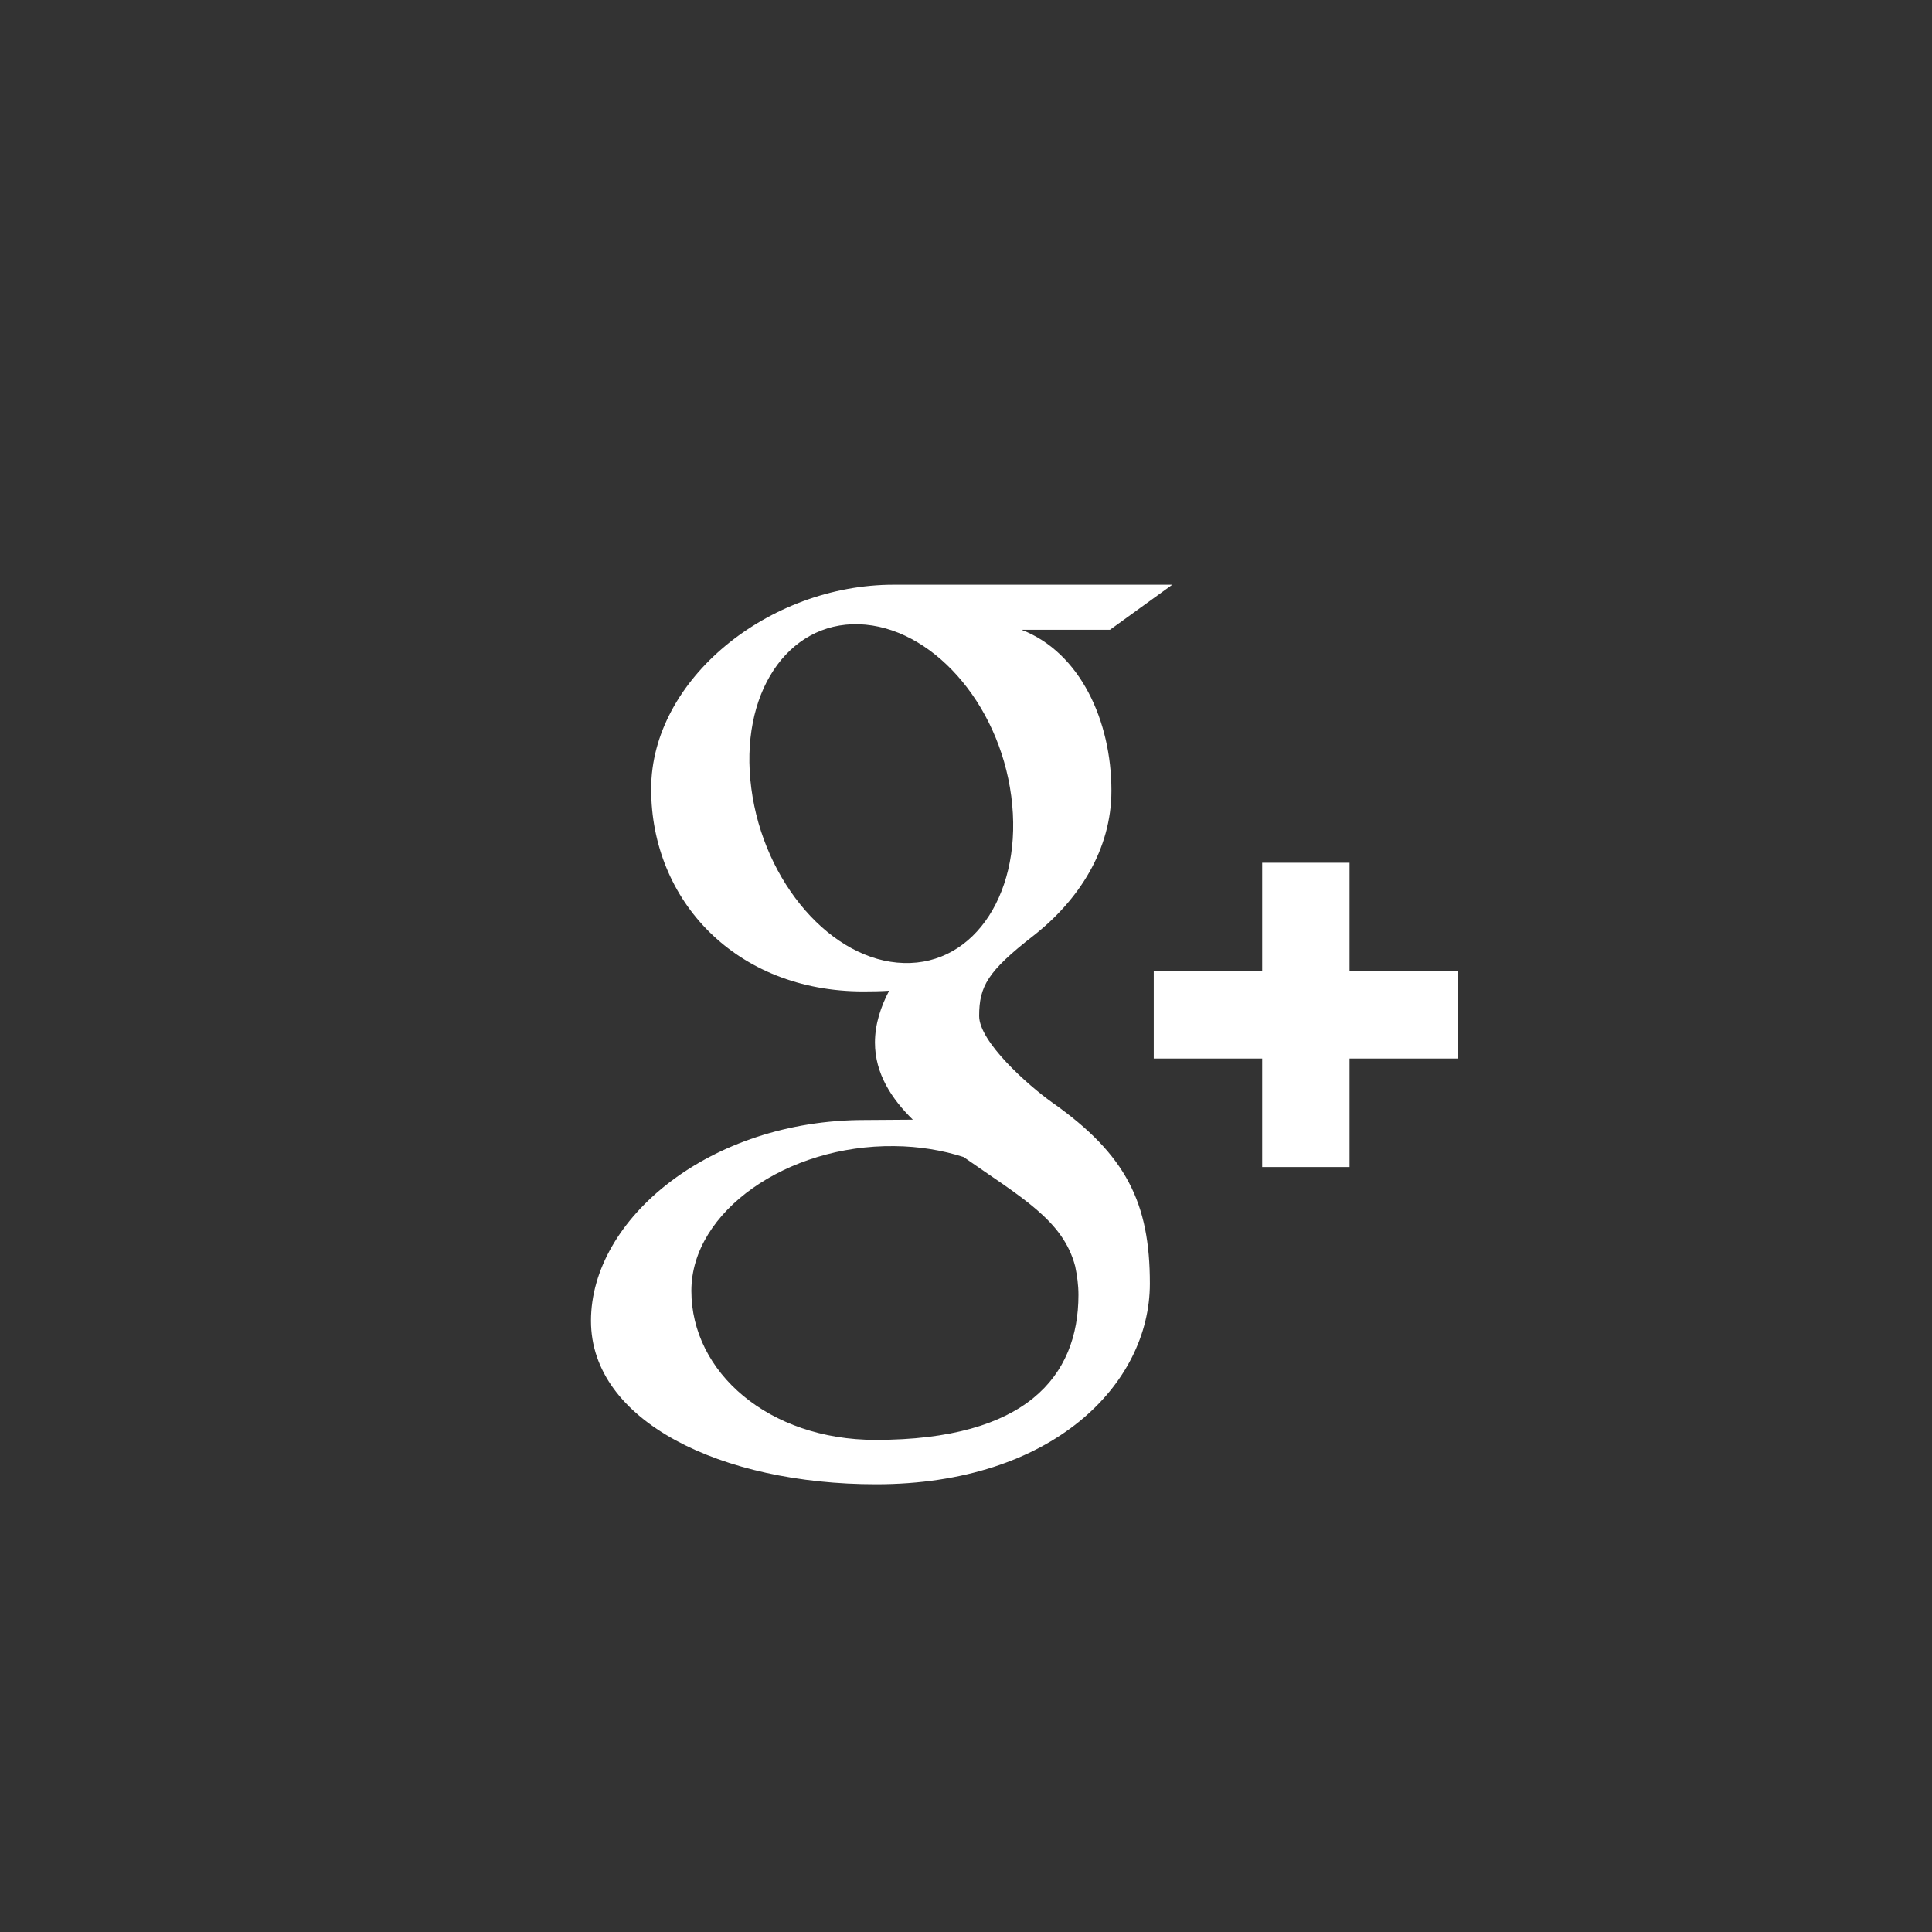 <?xml version="1.0" encoding="utf-8"?>
<!-- Generator: Adobe Illustrator 16.0.3, SVG Export Plug-In . SVG Version: 6.00 Build 0)  -->
<!DOCTYPE svg PUBLIC "-//W3C//DTD SVG 1.1//EN" "http://www.w3.org/Graphics/SVG/1.1/DTD/svg11.dtd">
<svg version="1.1" id="Layer_1" xmlns="http://www.w3.org/2000/svg" xmlns:xlink="http://www.w3.org/1999/xlink" x="0px" y="0px"
	 width="28.35px" height="28.35px" viewBox="0 0 28.35 28.35" enable-background="new 0 0 28.35 28.35" xml:space="preserve">
<rect x="0" y="0" width="28.35" height="28.35" fill="#333333" stroke="none"/>
<path fill="#FFFFFF" d="M12.848,21.129c-1.569,0-2.703-0.991-2.703-2.187c0-1.168,1.408-2.143,2.977-2.124
	c0.366,0.003,0.709,0.061,1.017,0.16c0.851,0.595,1.462,0.93,1.638,1.603c0.029,0.139,0.048,0.277,0.048,0.421
	C15.824,20.197,15.056,21.129,12.848,21.129 M13.261,14.131c-1.052-0.028-2.055-1.177-2.236-2.562
	c-0.183-1.382,0.527-2.441,1.578-2.409c1.054,0.032,2.054,1.141,2.236,2.523C15.021,13.067,14.313,14.164,13.261,14.131
	 M15.443,16.18c-0.369-0.262-1.075-0.896-1.075-1.271c0-0.438,0.126-0.655,0.787-1.171c0.676-0.526,1.154-1.27,1.154-2.135
	c0-1.027-0.459-2.03-1.32-2.362h1.299l0.914-0.661h-4.09c-1.833,0-3.557,1.389-3.557,2.997c0,1.644,1.25,2.971,3.111,2.971
	c0.131,0,0.26-0.002,0.381-0.01c-0.12,0.229-0.208,0.488-0.208,0.76c0,0.457,0.246,0.828,0.556,1.132
	c-0.233,0-0.461,0.005-0.709,0.005c-2.268,0-4.014,1.449-4.014,2.947c0,1.475,1.913,2.398,4.183,2.398
	c2.587,0,4.018-1.467,4.018-2.944C16.874,17.652,16.525,16.943,15.443,16.18 M21.395,14.252h-1.592V12.66h-1.282v1.592H16.93v1.281
	h1.591v1.592h1.282v-1.592h1.592V14.252z"/>
</svg>
